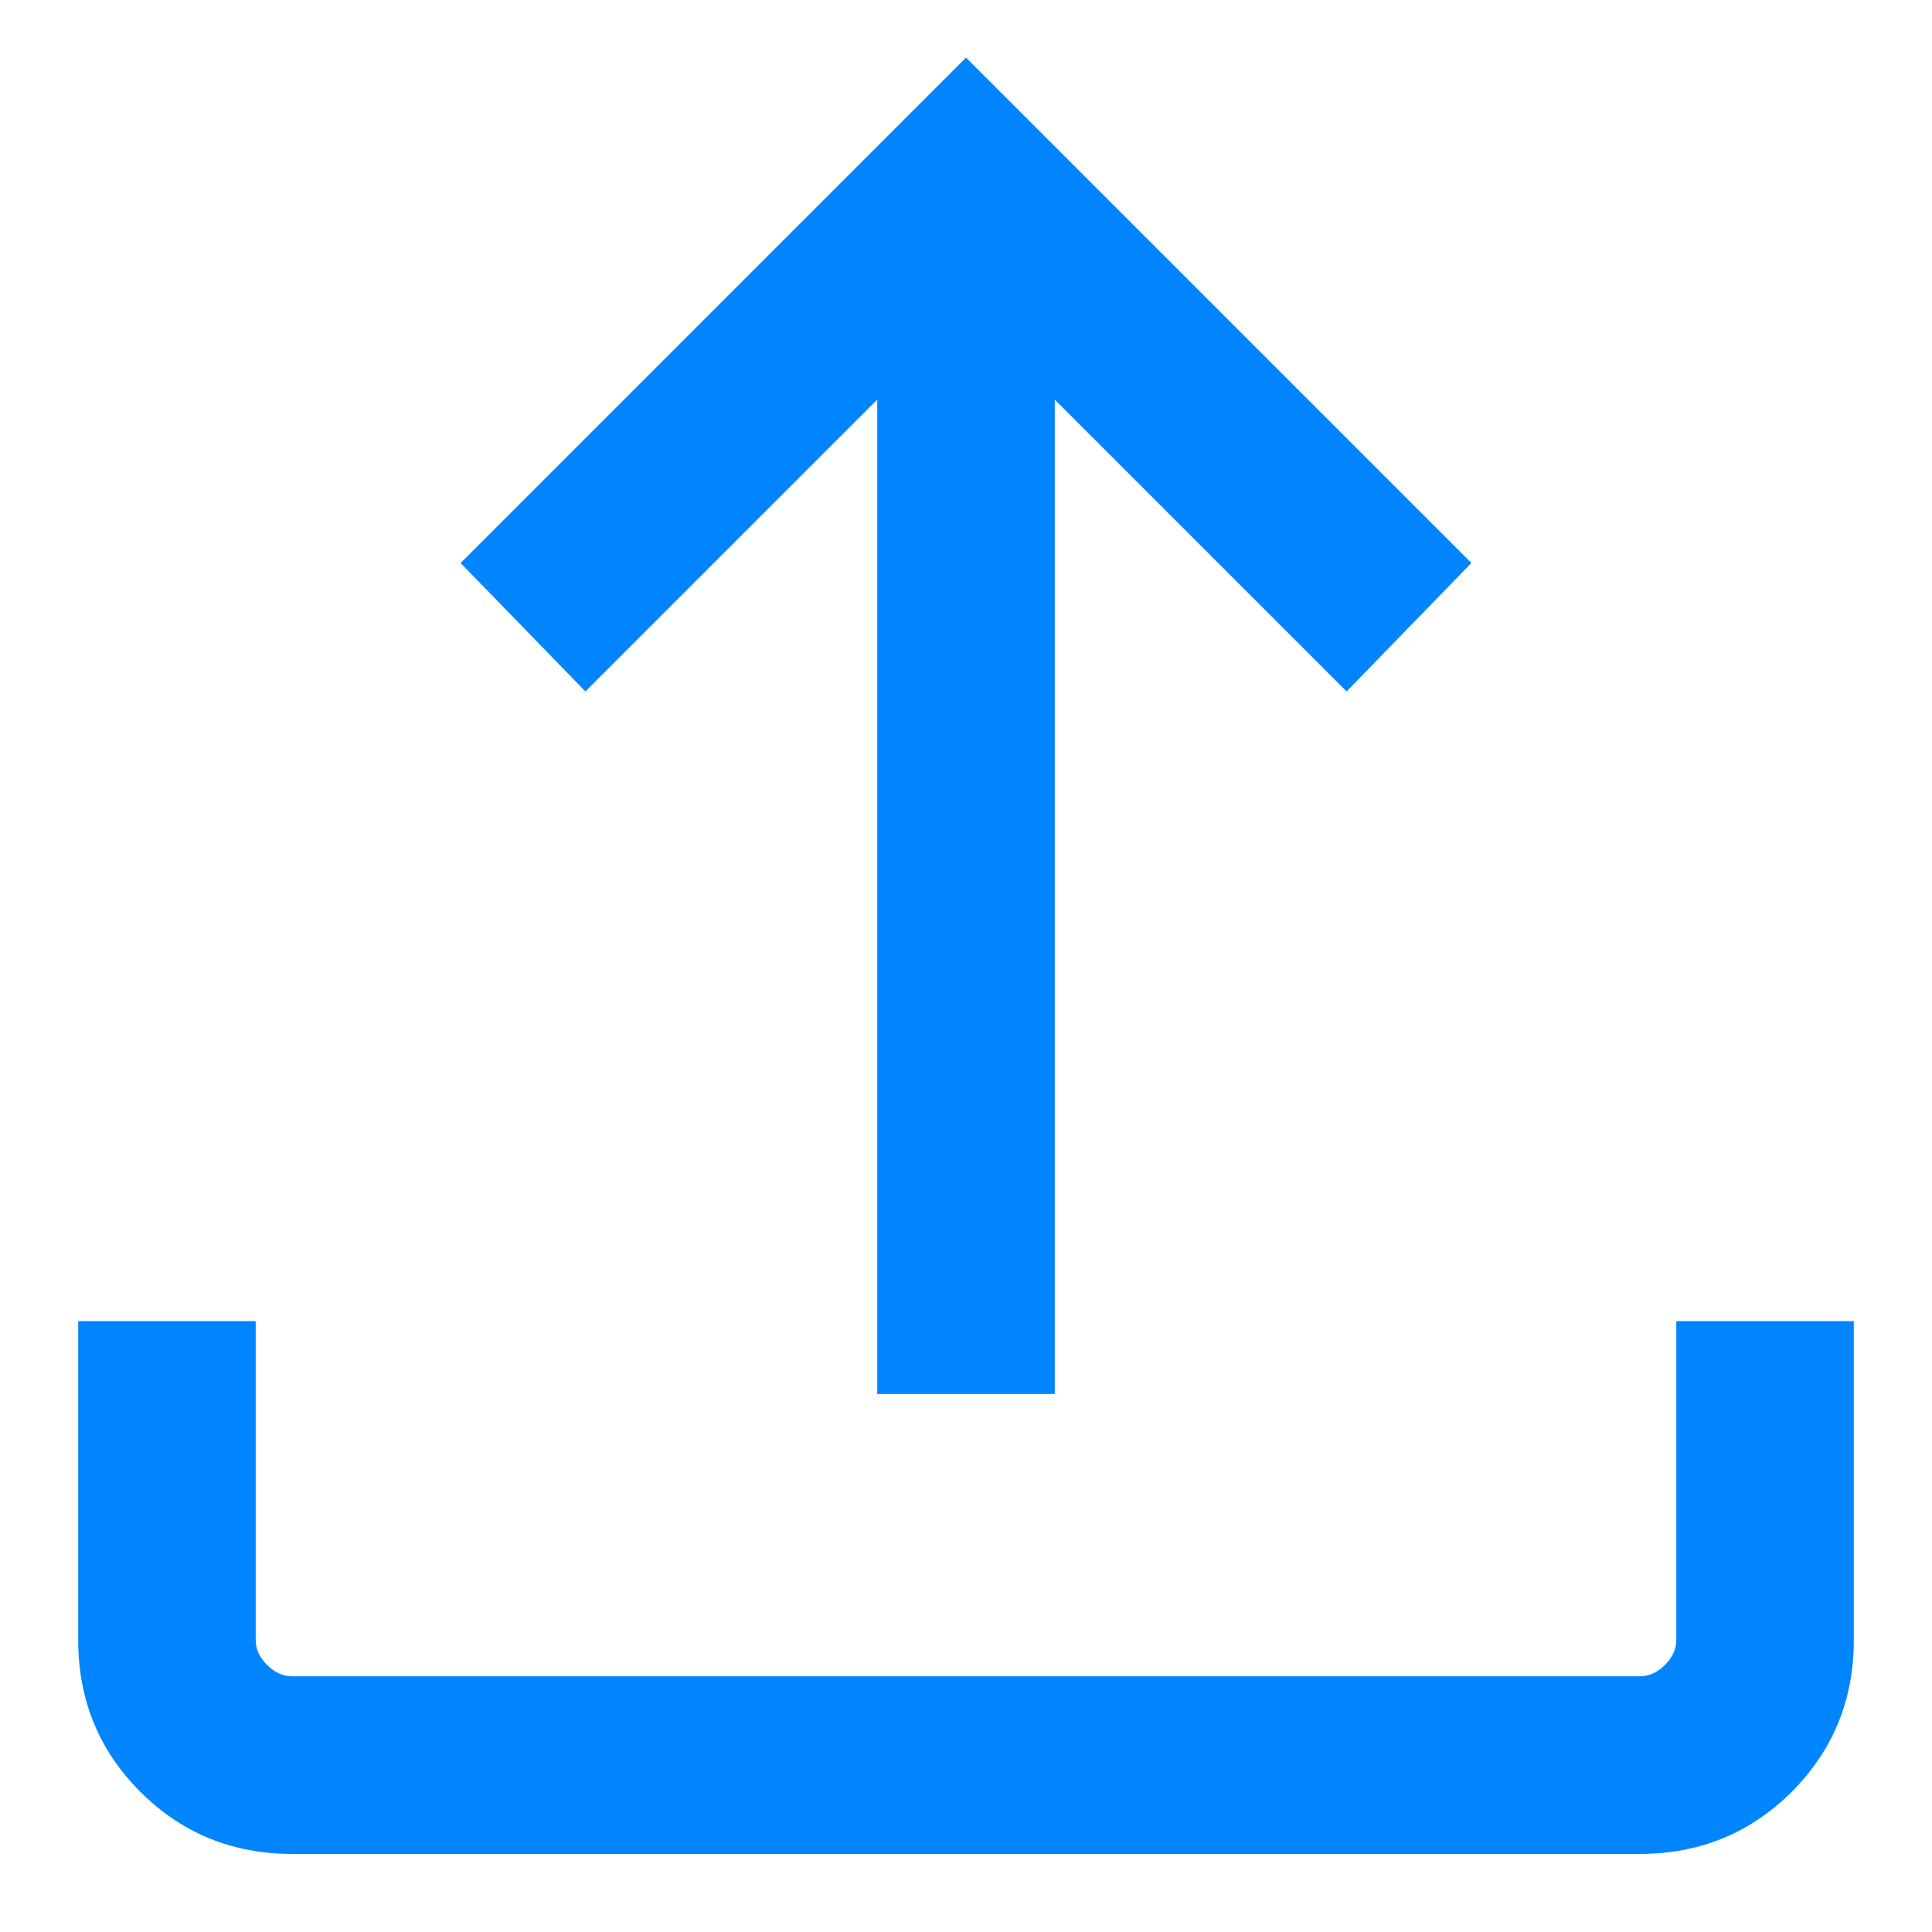 <svg width="17" height="17" viewBox="0 0 17 17" fill="none" xmlns="http://www.w3.org/2000/svg">
<path d="M2.571 16.313C2.044 16.313 1.599 16.13 1.234 15.766C0.87 15.401 0.688 14.956 0.688 14.43V11.625H2.25V14.43C2.25 14.51 2.283 14.583 2.35 14.65C2.417 14.717 2.49 14.75 2.571 14.75H14.429C14.51 14.75 14.583 14.717 14.65 14.65C14.717 14.583 14.75 14.51 14.75 14.43V11.625H16.312V14.43C16.312 14.956 16.13 15.401 15.766 15.766C15.401 16.13 14.956 16.313 14.429 16.313H2.571ZM7.719 12.266V3.516L5.151 6.084L4.053 4.954L8.5 0.507L12.947 4.954L11.849 6.084L9.281 3.516V12.266H7.719Z" fill="#0085FF"/>
</svg>
